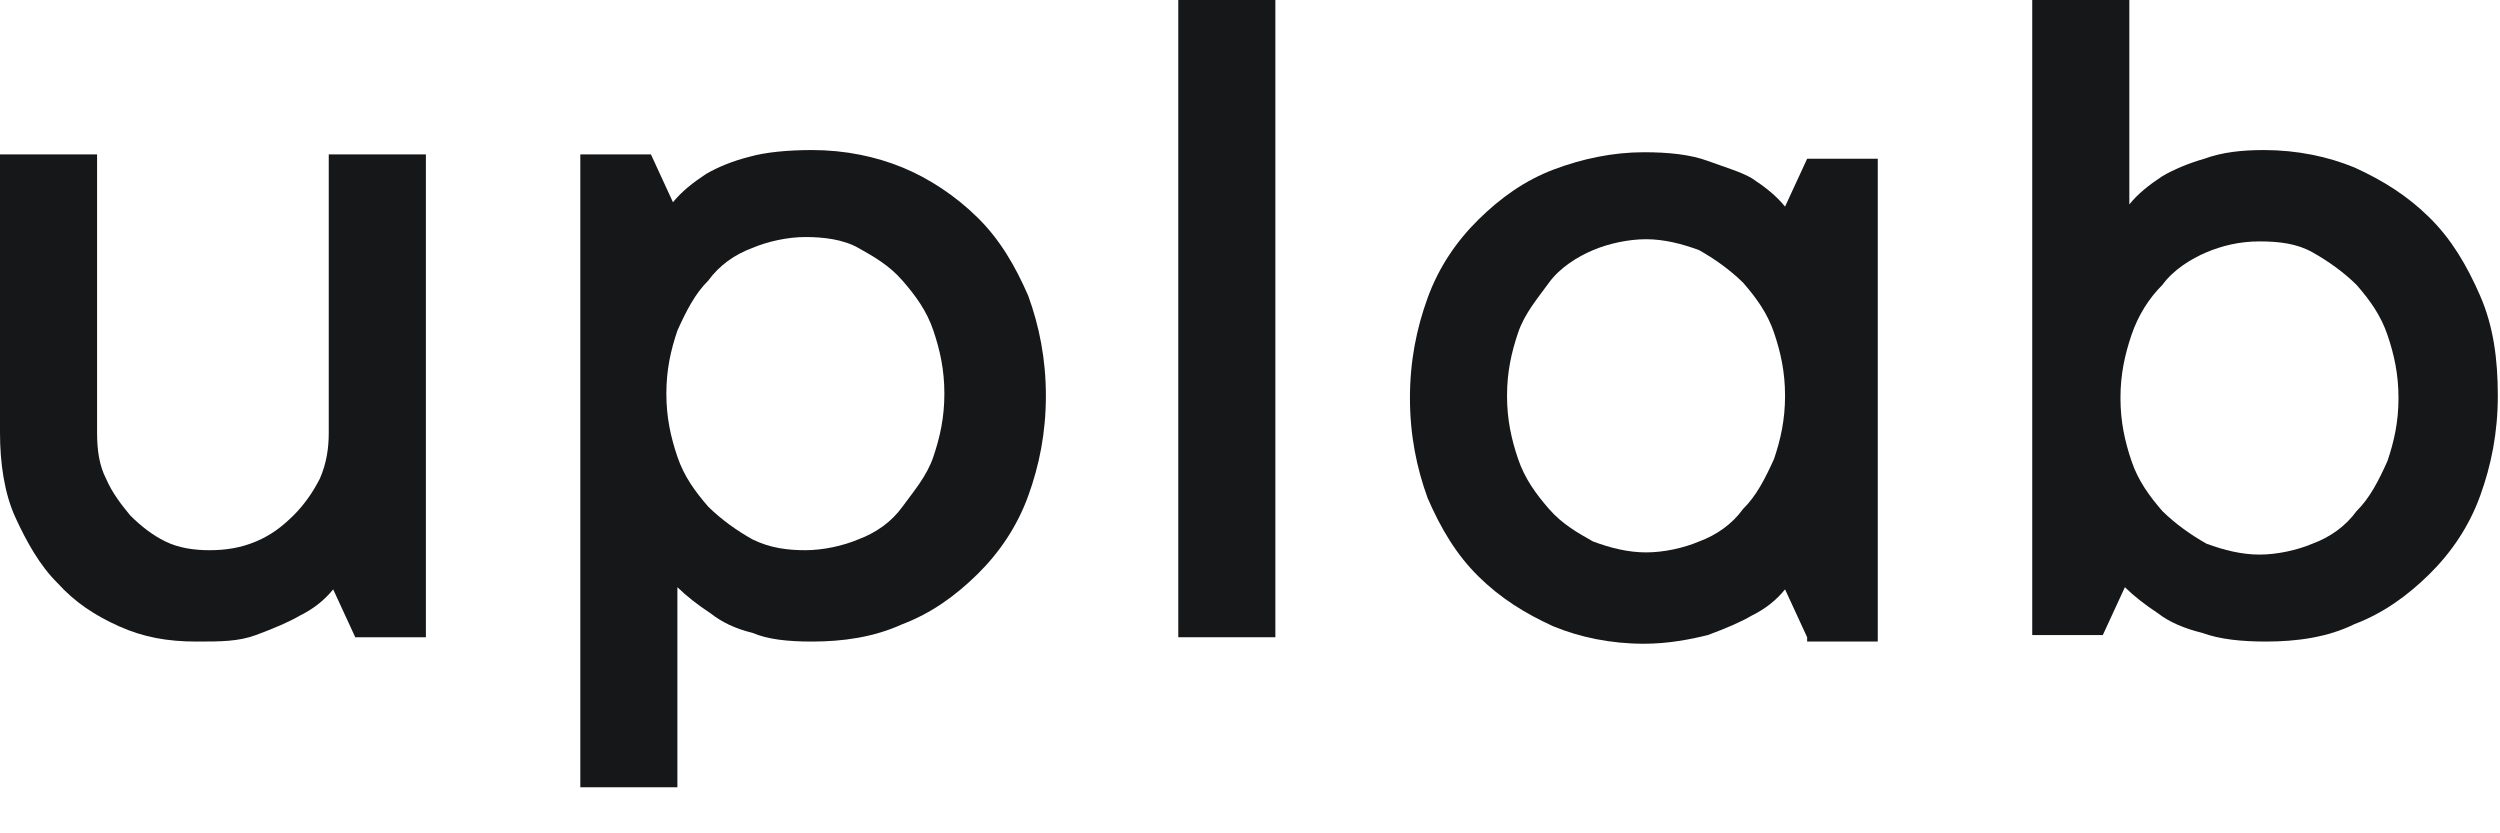<?xml version="1.0" encoding="UTF-8"?> <svg xmlns="http://www.w3.org/2000/svg" width="48" height="16" viewBox="0 0 48 16" fill="none"> <g clip-path="url(#clip0)"> <path d="M3.771 12.318C3.22 12.318 2.754 12.235 2.288 12.026C1.822 11.817 1.44 11.566 1.101 11.191C0.763 10.857 0.508 10.397 0.297 9.938C0.085 9.478 0 8.894 0 8.309V2.964H1.864V8.309C1.864 8.643 1.906 8.936 2.034 9.186C2.161 9.478 2.33 9.687 2.5 9.896C2.711 10.105 2.923 10.272 3.177 10.397C3.432 10.522 3.728 10.564 4.025 10.564C4.321 10.564 4.618 10.522 4.914 10.397C5.211 10.272 5.423 10.105 5.635 9.896C5.846 9.687 6.016 9.437 6.143 9.186C6.27 8.894 6.312 8.602 6.312 8.309V2.964H8.177V12.235H6.821L6.397 11.316C6.228 11.525 6.016 11.692 5.762 11.817C5.55 11.942 5.253 12.067 4.914 12.193C4.575 12.318 4.237 12.318 3.771 12.318Z" fill="#151719"></path> <path d="M15.591 2.881C16.226 2.881 16.819 3.006 17.327 3.215C17.836 3.424 18.344 3.758 18.768 4.176C19.192 4.593 19.488 5.094 19.742 5.679C19.954 6.263 20.081 6.89 20.081 7.6C20.081 8.31 19.954 8.936 19.742 9.521C19.53 10.105 19.192 10.606 18.768 11.024C18.344 11.441 17.878 11.775 17.327 11.984C16.777 12.235 16.184 12.318 15.591 12.318C15.124 12.318 14.743 12.277 14.447 12.151C14.108 12.068 13.854 11.942 13.642 11.775C13.387 11.608 13.176 11.441 13.006 11.274V15.116H11.142V2.965H12.498L12.921 3.883C13.091 3.674 13.303 3.507 13.557 3.34C13.769 3.215 14.065 3.09 14.404 3.006C14.701 2.923 15.124 2.881 15.591 2.881ZM15.463 10.564C15.802 10.564 16.184 10.481 16.48 10.356C16.819 10.23 17.116 10.022 17.327 9.729C17.539 9.437 17.794 9.145 17.921 8.769C18.048 8.393 18.132 8.017 18.132 7.558C18.132 7.099 18.048 6.723 17.921 6.347C17.794 5.971 17.582 5.679 17.327 5.387C17.073 5.094 16.777 4.927 16.48 4.76C16.184 4.593 15.802 4.551 15.463 4.551C15.124 4.551 14.743 4.635 14.447 4.76C14.108 4.885 13.811 5.094 13.599 5.387C13.345 5.637 13.176 5.971 13.006 6.347C12.879 6.723 12.794 7.099 12.794 7.558C12.794 8.017 12.879 8.393 13.006 8.769C13.133 9.145 13.345 9.437 13.599 9.729C13.854 9.98 14.15 10.189 14.447 10.356C14.786 10.523 15.124 10.564 15.463 10.564Z" fill="#151719"></path> <path d="M24.487 12.235H22.623V-0H24.487V12.235Z" fill="#151719"></path> <path d="M34.697 12.235L34.273 11.316C34.104 11.525 33.892 11.692 33.638 11.817C33.426 11.942 33.13 12.068 32.791 12.193C32.452 12.277 32.028 12.36 31.562 12.36C30.927 12.36 30.333 12.235 29.825 12.026C29.274 11.775 28.808 11.483 28.385 11.066C27.961 10.648 27.664 10.147 27.41 9.562C27.198 8.978 27.071 8.351 27.071 7.641C27.071 6.932 27.198 6.305 27.41 5.721C27.622 5.136 27.961 4.635 28.385 4.217C28.808 3.8 29.274 3.466 29.825 3.257C30.376 3.048 30.969 2.923 31.562 2.923C32.028 2.923 32.452 2.965 32.791 3.09C33.13 3.215 33.426 3.299 33.638 3.424C33.892 3.591 34.104 3.758 34.273 3.967L34.697 3.048H36.053V12.318H34.697V12.235ZM28.935 7.6C28.935 8.059 29.02 8.435 29.147 8.811C29.274 9.186 29.486 9.479 29.74 9.771C29.994 10.063 30.291 10.23 30.588 10.397C30.927 10.523 31.265 10.606 31.604 10.606C31.943 10.606 32.325 10.523 32.621 10.397C32.96 10.272 33.257 10.063 33.468 9.771C33.723 9.521 33.892 9.186 34.062 8.811C34.189 8.435 34.273 8.059 34.273 7.6C34.273 7.14 34.189 6.765 34.062 6.389C33.934 6.013 33.723 5.721 33.468 5.428C33.214 5.178 32.918 4.969 32.621 4.802C32.282 4.677 31.943 4.593 31.604 4.593C31.265 4.593 30.884 4.677 30.588 4.802C30.291 4.927 29.952 5.136 29.74 5.428C29.529 5.721 29.274 6.013 29.147 6.389C29.02 6.765 28.935 7.14 28.935 7.6Z" fill="#151719"></path> <path d="M43.509 12.318C43.043 12.318 42.62 12.276 42.281 12.151C41.942 12.068 41.645 11.942 41.433 11.775C41.179 11.608 40.967 11.441 40.798 11.274L40.374 12.193H39.019V-0H40.883V3.925C41.052 3.716 41.264 3.549 41.518 3.382C41.73 3.257 42.026 3.132 42.323 3.048C42.662 2.923 43.043 2.881 43.467 2.881C44.102 2.881 44.696 3.006 45.204 3.215C45.755 3.466 46.221 3.758 46.644 4.175C47.068 4.593 47.364 5.094 47.619 5.679C47.873 6.263 47.958 6.89 47.958 7.6C47.958 8.309 47.831 8.936 47.619 9.52C47.407 10.105 47.068 10.606 46.644 11.024C46.221 11.441 45.755 11.775 45.204 11.984C44.696 12.235 44.102 12.318 43.509 12.318ZM43.382 4.635C43.001 4.635 42.662 4.718 42.365 4.844C42.069 4.969 41.73 5.178 41.518 5.47C41.264 5.721 41.052 6.055 40.925 6.43C40.798 6.806 40.713 7.182 40.713 7.641C40.713 8.101 40.798 8.476 40.925 8.852C41.052 9.228 41.264 9.52 41.518 9.813C41.772 10.063 42.069 10.272 42.365 10.439C42.704 10.564 43.043 10.648 43.382 10.648C43.721 10.648 44.102 10.564 44.399 10.439C44.738 10.314 45.034 10.105 45.246 9.813C45.501 9.562 45.67 9.228 45.839 8.852C45.967 8.476 46.051 8.101 46.051 7.641C46.051 7.182 45.967 6.806 45.839 6.43C45.712 6.055 45.501 5.762 45.246 5.47C44.992 5.219 44.696 5.011 44.399 4.844C44.102 4.677 43.764 4.635 43.382 4.635Z" fill="#151719"></path> </g> <defs> <clipPath id="clip0"> <rect width="48" height="15.158" fill="white"></rect> </clipPath> </defs> </svg> 